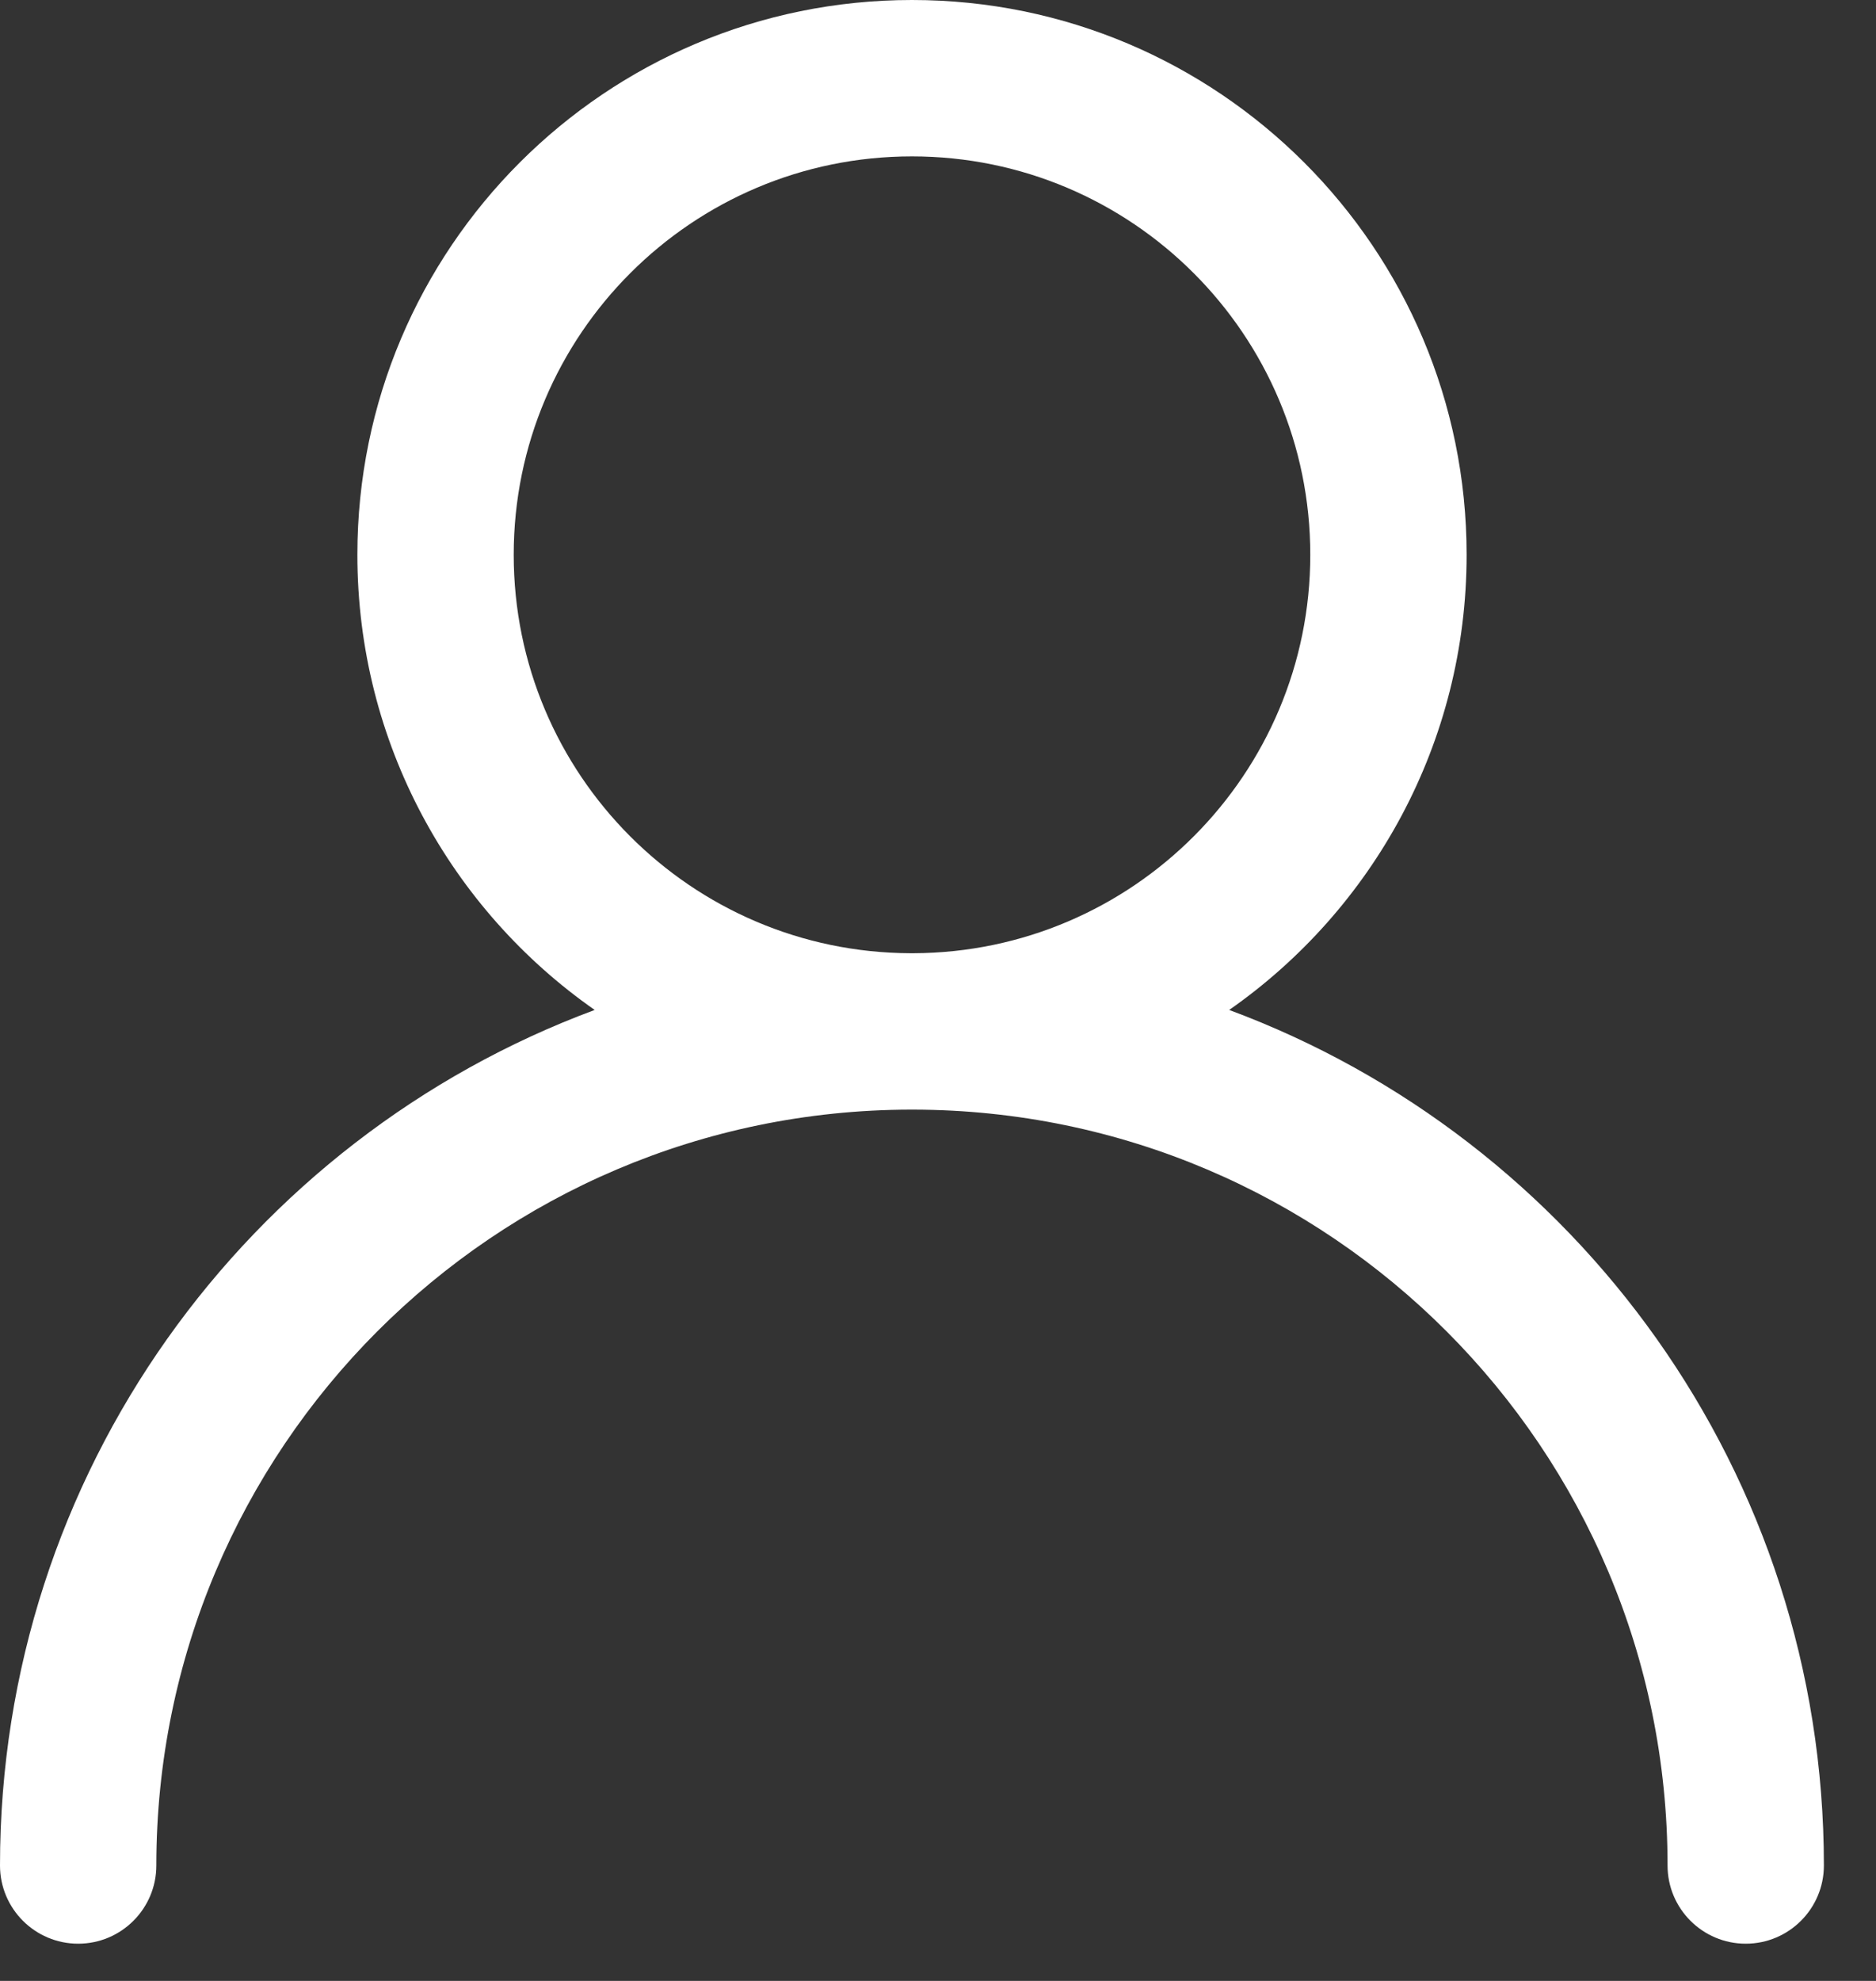 <svg width="18" height="19" viewBox="0 0 18 19" fill="none" xmlns="http://www.w3.org/2000/svg">
<rect x="0" y="0" width="18" height="19" fill="#333333" stroke="none"/>
<path fill-rule="evenodd" clip-rule="evenodd" d="M4.929 5.321C4.929 3.211 6.64 1.5 8.75 1.5C10.861 1.5 12.572 3.211 12.572 5.321C12.572 7.427 10.868 9.135 8.764 9.143C8.759 9.143 8.755 9.143 8.75 9.143C8.745 9.143 8.741 9.143 8.736 9.143C6.632 9.135 4.929 7.427 4.929 5.321ZM5.706 9.687C4.329 8.725 3.429 7.128 3.429 5.321C3.429 2.382 5.811 0 8.75 0C11.689 0 14.072 2.382 14.072 5.321C14.072 7.128 13.171 8.725 11.794 9.687C15.126 10.923 17.5 14.131 17.5 17.893C17.5 18.307 17.164 18.643 16.75 18.643C16.336 18.643 16 18.307 16 17.893C16 13.894 12.762 10.651 8.765 10.643C8.76 10.643 8.755 10.643 8.75 10.643C8.745 10.643 8.74 10.643 8.735 10.643C4.738 10.651 1.5 13.894 1.5 17.893C1.5 18.307 1.164 18.643 0.75 18.643C0.336 18.643 0 18.307 0 17.893C0 14.131 2.374 10.923 5.706 9.687Z" fill="white"/>
</svg>
